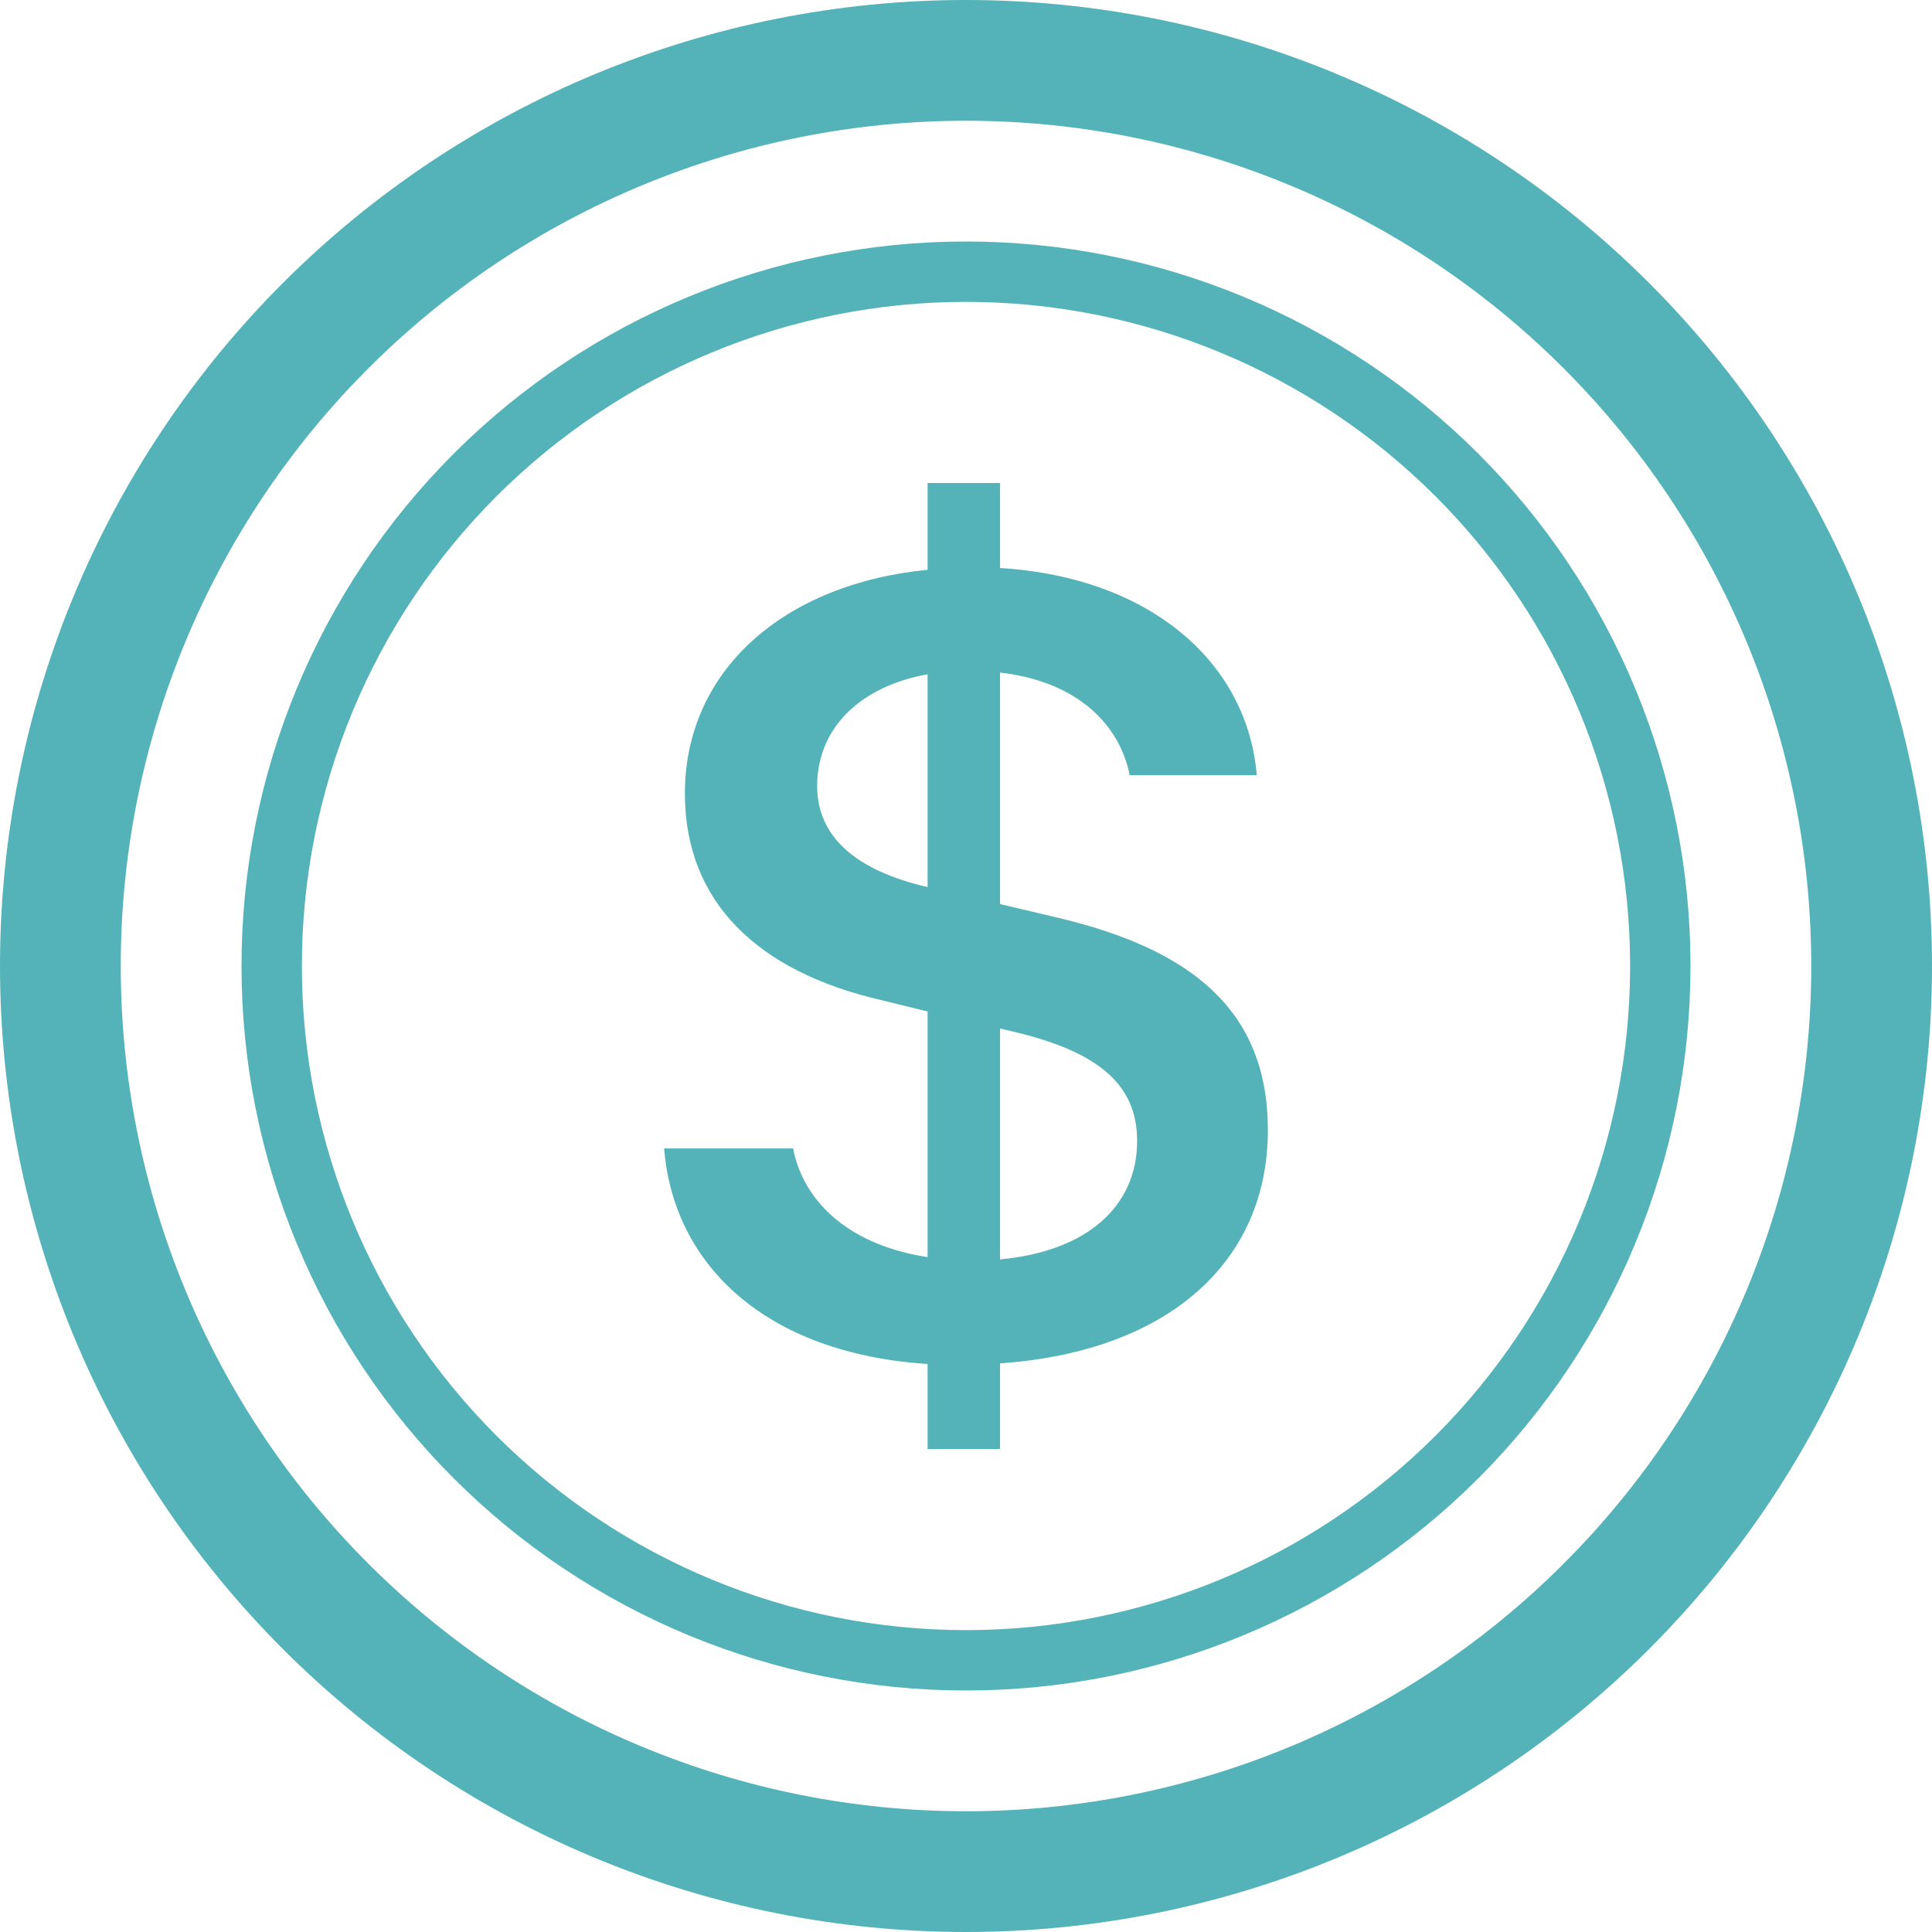 <svg xmlns="http://www.w3.org/2000/svg" width="40" height="40" viewBox="0 0 40 40" fill="none">
<g clip-path="url(#clip0_5290_17628)">
<path d="M13.75 23.777C13.94 26.163 15.825 28.02 19.205 28.24V30H20.705V28.227C24.205 27.983 26.25 26.113 26.25 23.398C26.25 20.93 24.685 19.657 21.887 18.997L20.705 18.718V13.925C22.205 14.095 23.16 14.915 23.39 16.05H26.02C25.83 13.752 23.86 11.955 20.705 11.76V10H19.205V11.797C16.218 12.09 14.18 13.887 14.18 16.43C14.18 18.68 15.695 20.11 18.212 20.698L19.205 20.942V26.027C17.668 25.795 16.65 24.953 16.42 23.777H13.75ZM19.192 18.363C17.718 18.02 16.918 17.323 16.918 16.273C16.918 15.098 17.78 14.217 19.205 13.96V18.36L19.192 18.363ZM20.922 21.345C22.715 21.76 23.543 22.433 23.543 23.62C23.543 24.975 22.512 25.905 20.705 26.075V21.295L20.922 21.345Z" fill="#53B3B9"/>
<path d="M20 37.5C15.359 37.5 10.908 35.656 7.626 32.374C4.344 29.093 2.5 24.641 2.5 20C2.5 15.359 4.344 10.908 7.626 7.626C10.908 4.344 15.359 2.5 20 2.5C24.641 2.5 29.093 4.344 32.374 7.626C35.656 10.908 37.5 15.359 37.5 20C37.5 24.641 35.656 29.093 32.374 32.374C29.093 35.656 24.641 37.5 20 37.5ZM20 40C25.304 40 30.391 37.893 34.142 34.142C37.893 30.391 40 25.304 40 20C40 14.696 37.893 9.609 34.142 5.858C30.391 2.107 25.304 0 20 0C14.696 0 9.609 2.107 5.858 5.858C2.107 9.609 0 14.696 0 20C0 25.304 2.107 30.391 5.858 34.142C9.609 37.893 14.696 40 20 40Z" fill="#53B3B9"/>
<path d="M20 33.75C16.353 33.75 12.856 32.301 10.277 29.723C7.699 27.144 6.25 23.647 6.25 20C6.25 16.353 7.699 12.856 10.277 10.277C12.856 7.699 16.353 6.25 20 6.25C23.647 6.25 27.144 7.699 29.723 10.277C32.301 12.856 33.75 16.353 33.75 20C33.75 23.647 32.301 27.144 29.723 29.723C27.144 32.301 23.647 33.75 20 33.75ZM20 35C21.97 35 23.92 34.612 25.74 33.858C27.56 33.104 29.214 32 30.607 30.607C32 29.214 33.104 27.56 33.858 25.74C34.612 23.92 35 21.97 35 20C35 18.03 34.612 16.08 33.858 14.26C33.104 12.44 32 10.786 30.607 9.393C29.214 8.001 27.56 6.896 25.74 6.142C23.92 5.388 21.97 5 20 5C16.022 5 12.206 6.58 9.393 9.393C6.58 12.206 5 16.022 5 20C5 23.978 6.58 27.794 9.393 30.607C12.206 33.42 16.022 35 20 35Z" fill="#53B3B9"/>
</g>
<defs>
<clipPath id="clip0_5290_17628">
<rect width="40" height="40" fill="white"/>
</clipPath>
</defs>
</svg>
